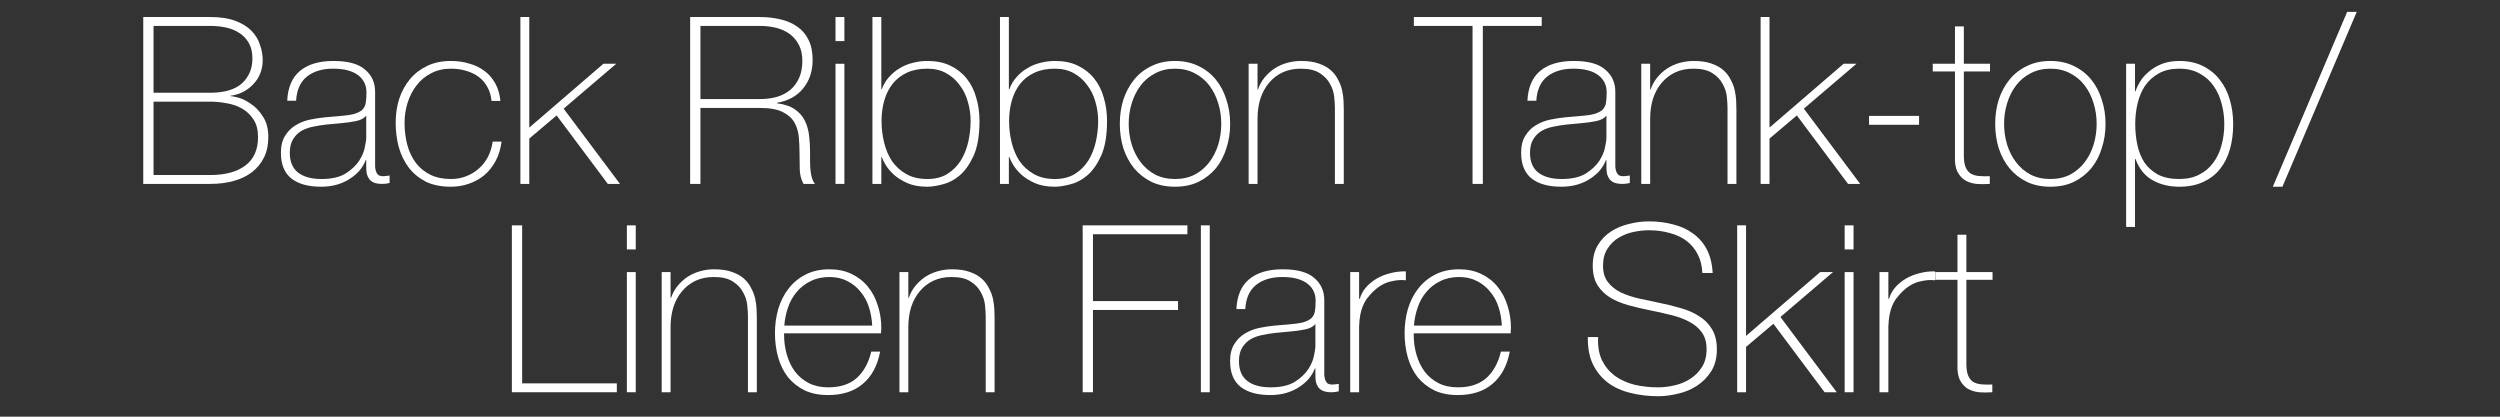 <svg width="324" height="54" viewBox="0 0 324 54" fill="none" xmlns="http://www.w3.org/2000/svg">
<rect x="0" y="0" width="324" height="54" fill="#333333" stroke="none"/>
<path d="M258.234 36.264H254.841V47.14C254.841 47.766 254.911 48.261 255.053 48.624C255.194 48.988 255.406 49.27 255.689 49.472C255.992 49.654 256.345 49.765 256.749 49.806C257.173 49.846 257.658 49.856 258.203 49.836V50.836C257.618 50.876 257.042 50.876 256.476 50.836C255.931 50.775 255.446 50.623 255.022 50.381C254.598 50.118 254.255 49.735 253.992 49.23C253.75 48.725 253.649 48.028 253.689 47.14V36.264H250.812V35.264H253.689V30.418H254.841V35.264H258.234V36.264Z" fill="white"/>
<path d="M244.732 38.718H244.823C244.964 38.213 245.217 37.738 245.58 37.294C245.964 36.85 246.419 36.466 246.944 36.143C247.489 35.82 248.085 35.577 248.731 35.416C249.397 35.234 250.084 35.153 250.791 35.173V36.325C250.185 36.244 249.488 36.304 248.701 36.506C247.933 36.708 247.196 37.153 246.489 37.839C246.207 38.142 245.954 38.435 245.732 38.718C245.53 39.001 245.358 39.314 245.217 39.657C245.076 40 244.964 40.384 244.884 40.808C244.803 41.232 244.752 41.737 244.732 42.323V50.835H243.581V35.264H244.732V38.718Z" fill="white"/>
<path d="M239.068 32.326V29.206H240.22V32.326H239.068ZM239.068 50.835V35.264H240.22V50.835H239.068Z" fill="white"/>
<path d="M225.137 29.206H226.288V43.535L235.891 35.264H237.557L230.741 41.081L238.042 50.835H236.467L229.832 41.959L226.288 44.958V50.835H225.137V29.206Z" fill="white"/>
<path d="M220.626 35.385C220.586 34.456 220.384 33.648 220.021 32.962C219.677 32.275 219.203 31.7 218.597 31.235C217.991 30.771 217.264 30.427 216.416 30.205C215.588 29.963 214.679 29.842 213.689 29.842C213.083 29.842 212.427 29.912 211.72 30.054C211.033 30.195 210.387 30.448 209.781 30.811C209.196 31.154 208.711 31.629 208.327 32.235C207.943 32.821 207.752 33.558 207.752 34.446C207.752 35.315 207.964 36.022 208.388 36.567C208.812 37.112 209.367 37.556 210.054 37.9C210.741 38.223 211.528 38.485 212.417 38.687C213.305 38.889 214.204 39.081 215.113 39.263C216.042 39.445 216.941 39.667 217.809 39.929C218.698 40.172 219.485 40.515 220.172 40.959C220.879 41.383 221.444 41.949 221.869 42.656C222.293 43.343 222.505 44.211 222.505 45.261C222.505 46.392 222.262 47.341 221.778 48.109C221.293 48.876 220.677 49.502 219.93 49.987C219.203 50.472 218.385 50.815 217.476 51.017C216.587 51.239 215.729 51.35 214.901 51.35C213.629 51.35 212.437 51.209 211.326 50.926C210.216 50.663 209.246 50.229 208.418 49.623C207.59 48.997 206.934 48.2 206.449 47.23C205.984 46.261 205.762 45.079 205.783 43.686H207.115C207.055 44.877 207.227 45.887 207.63 46.715C208.034 47.523 208.59 48.19 209.297 48.715C210.024 49.24 210.872 49.623 211.841 49.866C212.811 50.088 213.831 50.199 214.901 50.199C215.547 50.199 216.234 50.118 216.961 49.957C217.708 49.795 218.385 49.523 218.991 49.139C219.617 48.755 220.132 48.25 220.536 47.624C220.96 46.998 221.172 46.21 221.172 45.261C221.172 44.352 220.96 43.615 220.536 43.05C220.111 42.464 219.546 41.999 218.839 41.656C218.152 41.293 217.365 41.01 216.476 40.808C215.608 40.586 214.709 40.384 213.78 40.202C212.871 40.02 211.973 39.808 211.084 39.566C210.195 39.324 209.408 39 208.721 38.596C208.034 38.172 207.479 37.637 207.055 36.991C206.631 36.325 206.419 35.476 206.419 34.446C206.419 33.416 206.631 32.538 207.055 31.811C207.499 31.063 208.065 30.468 208.751 30.023C209.458 29.559 210.246 29.226 211.114 29.024C211.983 28.802 212.841 28.69 213.689 28.69C214.82 28.69 215.87 28.822 216.84 29.084C217.829 29.327 218.688 29.72 219.415 30.266C220.162 30.791 220.758 31.477 221.202 32.326C221.646 33.174 221.899 34.194 221.959 35.385H220.626Z" fill="white"/>
<path d="M183.218 43.201V43.383C183.218 44.292 183.339 45.16 183.581 45.988C183.823 46.816 184.177 47.544 184.641 48.17C185.126 48.796 185.722 49.29 186.429 49.654C187.156 50.017 187.994 50.199 188.943 50.199C190.498 50.199 191.73 49.795 192.639 48.987C193.548 48.16 194.174 47.018 194.517 45.564H195.668C195.325 47.382 194.578 48.775 193.427 49.745C192.296 50.714 190.791 51.199 188.913 51.199C187.762 51.199 186.752 50.997 185.883 50.593C185.035 50.169 184.318 49.603 183.733 48.897C183.167 48.17 182.743 47.321 182.46 46.352C182.177 45.362 182.036 44.302 182.036 43.171C182.036 42.081 182.177 41.04 182.46 40.051C182.763 39.041 183.207 38.163 183.793 37.415C184.379 36.648 185.106 36.042 185.974 35.598C186.863 35.133 187.903 34.901 189.095 34.901C190.185 34.901 191.144 35.103 191.972 35.507C192.821 35.911 193.528 36.466 194.093 37.173C194.659 37.86 195.083 38.667 195.365 39.596C195.668 40.505 195.82 41.485 195.82 42.535C195.82 42.636 195.81 42.757 195.79 42.898C195.79 43.02 195.79 43.121 195.79 43.201H183.218ZM194.638 42.202C194.598 41.353 194.457 40.556 194.214 39.809C193.972 39.041 193.608 38.375 193.124 37.809C192.659 37.223 192.084 36.759 191.397 36.416C190.73 36.072 189.963 35.901 189.095 35.901C188.166 35.901 187.348 36.082 186.641 36.446C185.934 36.789 185.338 37.254 184.853 37.839C184.369 38.405 183.995 39.071 183.733 39.839C183.47 40.606 183.308 41.394 183.248 42.202H194.638Z" fill="white"/>
<path d="M176.14 38.718H176.231C176.373 38.213 176.625 37.738 176.989 37.294C177.372 36.85 177.827 36.466 178.352 36.143C178.897 35.82 179.493 35.577 180.139 35.416C180.806 35.234 181.492 35.153 182.199 35.173V36.325C181.593 36.244 180.897 36.304 180.109 36.506C179.341 36.708 178.604 37.153 177.897 37.839C177.615 38.142 177.362 38.435 177.14 38.718C176.938 39.001 176.766 39.314 176.625 39.657C176.484 40 176.373 40.384 176.292 40.808C176.211 41.232 176.161 41.737 176.14 42.323V50.835H174.989V35.264H176.14V38.718Z" fill="white"/>
<path d="M170.476 47.745H170.416C170.234 48.21 169.971 48.654 169.628 49.078C169.285 49.482 168.861 49.846 168.356 50.169C167.871 50.492 167.316 50.745 166.689 50.926C166.063 51.108 165.377 51.199 164.629 51.199C162.973 51.199 161.691 50.846 160.782 50.139C159.873 49.412 159.419 48.301 159.419 46.806C159.419 45.898 159.601 45.16 159.964 44.595C160.328 44.009 160.782 43.555 161.327 43.232C161.893 42.888 162.509 42.646 163.175 42.505C163.862 42.363 164.518 42.262 165.144 42.202L166.932 42.05C167.76 41.99 168.406 41.899 168.871 41.778C169.355 41.636 169.719 41.454 169.961 41.232C170.204 40.99 170.355 40.687 170.416 40.324C170.476 39.96 170.506 39.505 170.506 38.96C170.506 38.536 170.426 38.142 170.264 37.779C170.103 37.415 169.85 37.092 169.507 36.809C169.163 36.527 168.719 36.304 168.174 36.143C167.629 35.981 166.962 35.901 166.174 35.901C164.781 35.901 163.65 36.244 162.782 36.931C161.933 37.617 161.469 38.657 161.388 40.051H160.237C160.318 38.334 160.863 37.052 161.873 36.203C162.903 35.335 164.357 34.901 166.235 34.901C168.113 34.901 169.476 35.275 170.325 36.022C171.193 36.749 171.627 37.708 171.627 38.9V47.958C171.627 48.18 171.627 48.402 171.627 48.624C171.648 48.846 171.688 49.048 171.749 49.23C171.809 49.412 171.91 49.563 172.051 49.684C172.193 49.785 172.395 49.836 172.657 49.836C172.859 49.836 173.142 49.805 173.506 49.745V50.714C173.203 50.795 172.89 50.835 172.566 50.835C172.102 50.835 171.728 50.775 171.446 50.654C171.183 50.532 170.981 50.371 170.84 50.169C170.698 49.967 170.597 49.735 170.537 49.472C170.496 49.189 170.476 48.886 170.476 48.563V47.745ZM170.476 41.99C170.193 42.333 169.759 42.565 169.174 42.686C168.608 42.808 167.972 42.898 167.265 42.959L165.326 43.141C164.761 43.201 164.195 43.292 163.63 43.413C163.064 43.514 162.549 43.696 162.085 43.959C161.64 44.221 161.277 44.585 160.994 45.049C160.711 45.494 160.57 46.079 160.57 46.806C160.57 47.958 160.934 48.816 161.661 49.381C162.388 49.927 163.387 50.199 164.66 50.199C165.972 50.199 167.013 49.967 167.78 49.502C168.547 49.018 169.133 48.472 169.537 47.867C169.941 47.24 170.193 46.645 170.294 46.079C170.416 45.494 170.476 45.1 170.476 44.898V41.99Z" fill="white"/>
<path d="M156.784 29.206V50.835H155.633V29.206H156.784Z" fill="white"/>
<path d="M140.314 29.206H153.886V30.357H141.647V39.021H152.674V40.172H141.647V50.835H140.314V29.206Z" fill="white"/>
<path d="M116.567 35.264H117.719V38.597H117.779C117.981 38.011 118.264 37.496 118.627 37.052C119.011 36.587 119.445 36.193 119.93 35.87C120.435 35.547 120.98 35.305 121.566 35.143C122.152 34.982 122.747 34.901 123.353 34.901C124.262 34.901 125.029 35.012 125.656 35.234C126.302 35.456 126.827 35.749 127.231 36.113C127.635 36.476 127.948 36.89 128.17 37.355C128.412 37.799 128.584 38.253 128.685 38.718C128.786 39.182 128.846 39.637 128.867 40.081C128.887 40.505 128.897 40.879 128.897 41.202V50.835H127.746V40.99C127.746 40.606 127.715 40.121 127.655 39.536C127.594 38.95 127.413 38.395 127.11 37.87C126.827 37.324 126.383 36.86 125.777 36.476C125.191 36.092 124.373 35.901 123.323 35.901C122.434 35.901 121.647 36.062 120.96 36.385C120.273 36.708 119.688 37.163 119.203 37.748C118.718 38.314 118.345 39.001 118.082 39.809C117.84 40.596 117.719 41.465 117.719 42.414V50.835H116.567V35.264Z" fill="white"/>
<path d="M101.616 43.201V43.383C101.616 44.292 101.737 45.16 101.98 45.988C102.222 46.816 102.575 47.544 103.04 48.17C103.525 48.796 104.12 49.29 104.827 49.654C105.554 50.017 106.392 50.199 107.342 50.199C108.897 50.199 110.129 49.795 111.037 48.987C111.946 48.16 112.572 47.018 112.916 45.564H114.067C113.723 47.382 112.976 48.775 111.825 49.745C110.694 50.714 109.189 51.199 107.311 51.199C106.16 51.199 105.15 50.997 104.282 50.593C103.434 50.169 102.717 49.603 102.131 48.897C101.566 48.17 101.141 47.321 100.859 46.352C100.576 45.362 100.435 44.302 100.435 43.171C100.435 42.081 100.576 41.04 100.859 40.051C101.162 39.041 101.606 38.163 102.192 37.415C102.777 36.648 103.504 36.042 104.373 35.598C105.261 35.133 106.301 34.901 107.493 34.901C108.584 34.901 109.543 35.103 110.371 35.507C111.219 35.911 111.926 36.466 112.492 37.173C113.057 37.86 113.481 38.667 113.764 39.596C114.067 40.505 114.218 41.485 114.218 42.535C114.218 42.636 114.208 42.757 114.188 42.898C114.188 43.02 114.188 43.121 114.188 43.201H101.616ZM113.037 42.202C112.996 41.353 112.855 40.556 112.613 39.809C112.37 39.041 112.007 38.375 111.522 37.809C111.058 37.223 110.482 36.759 109.795 36.416C109.129 36.072 108.361 35.901 107.493 35.901C106.564 35.901 105.746 36.082 105.039 36.446C104.332 36.789 103.737 37.254 103.252 37.839C102.767 38.405 102.394 39.071 102.131 39.839C101.868 40.606 101.707 41.394 101.646 42.202H113.037Z" fill="white"/>
<path d="M85.755 35.264H86.906V38.597H86.967C87.169 38.011 87.451 37.496 87.815 37.052C88.199 36.587 88.633 36.193 89.118 35.87C89.622 35.547 90.168 35.305 90.753 35.143C91.339 34.982 91.935 34.901 92.541 34.901C93.45 34.901 94.217 35.012 94.843 35.234C95.489 35.456 96.014 35.749 96.418 36.113C96.822 36.476 97.135 36.89 97.357 37.355C97.6 37.799 97.771 38.253 97.872 38.718C97.973 39.182 98.034 39.637 98.054 40.081C98.074 40.505 98.085 40.879 98.085 41.202V50.835H96.933V40.99C96.933 40.606 96.903 40.121 96.842 39.536C96.782 38.95 96.6 38.395 96.297 37.87C96.014 37.324 95.57 36.86 94.964 36.476C94.379 36.092 93.561 35.901 92.51 35.901C91.622 35.901 90.834 36.062 90.147 36.385C89.461 36.708 88.875 37.163 88.39 37.748C87.906 38.314 87.532 39.001 87.27 39.809C87.027 40.596 86.906 41.465 86.906 42.414V50.835H85.755V35.264Z" fill="white"/>
<path d="M81.242 32.326V29.206H82.393V32.326H81.242ZM81.242 50.835V35.264H82.393V50.835H81.242Z" fill="white"/>
<path d="M66.338 29.206H67.671V49.684H79.94V50.835H66.338V29.206Z" fill="white"/>
<path d="M242.229 15.02H248.711V16.171H242.229V15.02Z" fill="white"/>
<path d="M276.697 11.839H276.758C276.879 11.455 277.081 11.031 277.364 10.567C277.646 10.102 278.02 9.678 278.484 9.294C278.949 8.89 279.504 8.557 280.151 8.295C280.817 8.032 281.574 7.901 282.423 7.901C283.614 7.901 284.644 8.123 285.513 8.567C286.401 9.012 287.128 9.607 287.694 10.355C288.279 11.102 288.714 11.97 288.996 12.96C289.279 13.95 289.42 14.99 289.42 16.08C289.42 17.272 289.279 18.362 288.996 19.352C288.714 20.341 288.279 21.2 287.694 21.927C287.128 22.634 286.401 23.189 285.513 23.593C284.644 23.997 283.614 24.199 282.423 24.199C281.13 24.199 279.979 23.916 278.969 23.351C277.959 22.785 277.222 21.866 276.758 20.594H276.697V29.41H275.546V8.264H276.697V11.839ZM282.423 23.199C283.432 23.199 284.301 23.007 285.028 22.624C285.775 22.24 286.381 21.725 286.845 21.079C287.33 20.432 287.684 19.685 287.906 18.837C288.148 17.968 288.269 17.05 288.269 16.08C288.269 15.192 288.158 14.323 287.936 13.475C287.714 12.607 287.371 11.839 286.906 11.173C286.442 10.486 285.836 9.941 285.088 9.537C284.361 9.113 283.473 8.901 282.423 8.901C281.393 8.901 280.514 9.103 279.787 9.506C279.06 9.91 278.464 10.446 278 11.112C277.555 11.778 277.232 12.546 277.03 13.414C276.828 14.263 276.727 15.151 276.727 16.08C276.727 17.009 276.818 17.908 277 18.776C277.182 19.625 277.485 20.382 277.909 21.048C278.353 21.695 278.939 22.22 279.666 22.624C280.413 23.007 281.332 23.199 282.423 23.199Z" fill="white"/>
<path d="M258.578 16.05C258.578 14.939 258.73 13.899 259.033 12.93C259.356 11.94 259.82 11.072 260.426 10.324C261.032 9.577 261.779 8.991 262.668 8.567C263.556 8.123 264.576 7.901 265.727 7.901C266.879 7.901 267.899 8.123 268.787 8.567C269.676 8.991 270.423 9.577 271.029 10.324C271.635 11.072 272.089 11.94 272.392 12.93C272.715 13.899 272.877 14.939 272.877 16.05C272.877 17.161 272.715 18.211 272.392 19.201C272.089 20.19 271.635 21.058 271.029 21.806C270.423 22.533 269.676 23.119 268.787 23.563C267.899 23.987 266.879 24.199 265.727 24.199C264.576 24.199 263.556 23.987 262.668 23.563C261.779 23.119 261.032 22.533 260.426 21.806C259.82 21.058 259.356 20.19 259.033 19.201C258.73 18.211 258.578 17.161 258.578 16.05ZM259.729 16.05C259.729 16.979 259.861 17.878 260.123 18.746C260.386 19.594 260.769 20.352 261.274 21.018C261.779 21.684 262.405 22.22 263.152 22.624C263.9 23.007 264.758 23.199 265.727 23.199C266.697 23.199 267.555 23.007 268.302 22.624C269.05 22.22 269.676 21.684 270.181 21.018C270.686 20.352 271.069 19.594 271.332 18.746C271.594 17.878 271.726 16.979 271.726 16.05C271.726 15.121 271.594 14.232 271.332 13.384C271.069 12.516 270.686 11.748 270.181 11.082C269.676 10.415 269.05 9.89 268.302 9.506C267.555 9.103 266.697 8.901 265.727 8.901C264.758 8.901 263.9 9.103 263.152 9.506C262.405 9.89 261.779 10.415 261.274 11.082C260.769 11.748 260.386 12.516 260.123 13.384C259.861 14.232 259.729 15.121 259.729 16.05Z" fill="white"/>
<path d="M257.907 9.264H254.514V20.14C254.514 20.766 254.585 21.261 254.726 21.624C254.868 21.988 255.08 22.27 255.363 22.472C255.666 22.654 256.019 22.765 256.423 22.805C256.847 22.846 257.332 22.856 257.877 22.836V23.835C257.291 23.876 256.716 23.876 256.15 23.835C255.605 23.775 255.12 23.623 254.696 23.381C254.272 23.119 253.929 22.735 253.666 22.23C253.424 21.725 253.323 21.028 253.363 20.14V9.264H250.485V8.264H253.363V3.417H254.514V8.264H257.907V9.264Z" fill="white"/>
<path d="M228.176 2.206H229.327V16.535L238.93 8.264H240.596L233.78 14.081L241.081 23.835H239.506L232.871 14.959L229.327 17.958V23.835H228.176V2.206Z" fill="white"/>
<path d="M212.709 8.264H213.86V11.597H213.921C214.123 11.011 214.405 10.496 214.769 10.052C215.153 9.587 215.587 9.193 216.072 8.87C216.576 8.547 217.122 8.305 217.707 8.143C218.293 7.982 218.889 7.901 219.495 7.901C220.404 7.901 221.171 8.012 221.797 8.234C222.443 8.456 222.968 8.749 223.372 9.113C223.776 9.476 224.089 9.89 224.311 10.355C224.554 10.799 224.726 11.253 224.826 11.718C224.927 12.182 224.988 12.637 225.008 13.081C225.028 13.505 225.039 13.879 225.039 14.202V23.835H223.887V13.99C223.887 13.606 223.857 13.121 223.797 12.536C223.736 11.95 223.554 11.395 223.251 10.87C222.968 10.324 222.524 9.86 221.918 9.476C221.333 9.092 220.515 8.901 219.464 8.901C218.576 8.901 217.788 9.062 217.102 9.385C216.415 9.708 215.829 10.163 215.345 10.748C214.86 11.314 214.486 12.001 214.224 12.809C213.981 13.596 213.86 14.464 213.86 15.414V23.835H212.709V8.264Z" fill="white"/>
<path d="M208.195 20.745H208.134C207.953 21.21 207.69 21.654 207.347 22.078C207.003 22.482 206.579 22.846 206.074 23.169C205.59 23.492 205.034 23.744 204.408 23.926C203.782 24.108 203.095 24.199 202.348 24.199C200.692 24.199 199.41 23.846 198.501 23.139C197.592 22.412 197.138 21.301 197.138 19.806C197.138 18.898 197.319 18.16 197.683 17.595C198.047 17.009 198.501 16.555 199.046 16.232C199.612 15.888 200.228 15.646 200.894 15.505C201.581 15.363 202.237 15.262 202.863 15.202L204.651 15.05C205.479 14.99 206.125 14.899 206.589 14.778C207.074 14.636 207.438 14.454 207.68 14.232C207.922 13.99 208.074 13.687 208.134 13.323C208.195 12.96 208.225 12.505 208.225 11.96C208.225 11.536 208.144 11.142 207.983 10.779C207.821 10.415 207.569 10.092 207.226 9.809C206.882 9.527 206.438 9.304 205.893 9.143C205.347 8.981 204.681 8.901 203.893 8.901C202.5 8.901 201.369 9.244 200.5 9.931C199.652 10.617 199.188 11.657 199.107 13.051H197.956C198.036 11.334 198.582 10.052 199.591 9.204C200.621 8.335 202.076 7.901 203.954 7.901C205.832 7.901 207.195 8.274 208.043 9.022C208.912 9.749 209.346 10.708 209.346 11.9V20.957C209.346 21.18 209.346 21.402 209.346 21.624C209.366 21.846 209.407 22.048 209.467 22.23C209.528 22.412 209.629 22.563 209.77 22.684C209.912 22.785 210.114 22.836 210.376 22.836C210.578 22.836 210.861 22.805 211.224 22.745V23.714C210.921 23.795 210.608 23.835 210.285 23.835C209.821 23.835 209.447 23.775 209.164 23.654C208.902 23.532 208.7 23.371 208.558 23.169C208.417 22.967 208.316 22.735 208.256 22.472C208.215 22.189 208.195 21.887 208.195 21.563V20.745ZM208.195 14.99C207.912 15.333 207.478 15.565 206.892 15.686C206.327 15.808 205.691 15.898 204.984 15.959L203.045 16.141C202.479 16.201 201.914 16.292 201.349 16.413C200.783 16.514 200.268 16.696 199.804 16.959C199.359 17.221 198.996 17.585 198.713 18.049C198.43 18.494 198.289 19.079 198.289 19.806C198.289 20.957 198.652 21.816 199.379 22.381C200.106 22.927 201.106 23.199 202.379 23.199C203.691 23.199 204.731 22.967 205.499 22.503C206.266 22.018 206.852 21.473 207.256 20.867C207.66 20.241 207.912 19.645 208.013 19.079C208.134 18.494 208.195 18.1 208.195 17.898V14.99Z" fill="white"/>
<path d="M183.237 3.357V2.206H199.808V3.357H192.174V23.835H190.841V3.357H183.237Z" fill="white"/>
<path d="M161.824 8.264H162.975V11.597H163.036C163.238 11.011 163.521 10.496 163.884 10.052C164.268 9.587 164.702 9.193 165.187 8.87C165.692 8.547 166.237 8.305 166.823 8.143C167.408 7.982 168.004 7.901 168.61 7.901C169.519 7.901 170.286 8.012 170.912 8.234C171.559 8.456 172.084 8.749 172.488 9.113C172.892 9.476 173.205 9.89 173.427 10.355C173.669 10.799 173.841 11.253 173.942 11.718C174.043 12.182 174.103 12.637 174.123 13.081C174.144 13.505 174.154 13.879 174.154 14.202V23.835H173.003V13.99C173.003 13.606 172.972 13.121 172.912 12.536C172.851 11.95 172.669 11.395 172.366 10.87C172.084 10.324 171.639 9.86 171.034 9.476C170.448 9.092 169.63 8.901 168.58 8.901C167.691 8.901 166.903 9.062 166.217 9.385C165.53 9.708 164.944 10.163 164.46 10.748C163.975 11.314 163.601 12.001 163.339 12.809C163.097 13.596 162.975 14.464 162.975 15.414V23.835H161.824V8.264Z" fill="white"/>
<path d="M145.129 16.05C145.129 14.939 145.28 13.899 145.583 12.93C145.906 11.94 146.371 11.072 146.977 10.324C147.583 9.577 148.33 8.991 149.219 8.567C150.107 8.123 151.127 7.901 152.278 7.901C153.429 7.901 154.449 8.123 155.338 8.567C156.227 8.991 156.974 9.577 157.58 10.324C158.186 11.072 158.64 11.94 158.943 12.93C159.266 13.899 159.428 14.939 159.428 16.05C159.428 17.161 159.266 18.211 158.943 19.201C158.64 20.19 158.186 21.058 157.58 21.806C156.974 22.533 156.227 23.119 155.338 23.563C154.449 23.987 153.429 24.199 152.278 24.199C151.127 24.199 150.107 23.987 149.219 23.563C148.33 23.119 147.583 22.533 146.977 21.806C146.371 21.058 145.906 20.19 145.583 19.201C145.28 18.211 145.129 17.161 145.129 16.05ZM146.28 16.05C146.28 16.979 146.411 17.878 146.674 18.746C146.936 19.594 147.32 20.352 147.825 21.018C148.33 21.684 148.956 22.22 149.703 22.624C150.451 23.007 151.309 23.199 152.278 23.199C153.248 23.199 154.106 23.007 154.853 22.624C155.6 22.22 156.227 21.684 156.731 21.018C157.236 20.352 157.62 19.594 157.883 18.746C158.145 17.878 158.276 16.979 158.276 16.05C158.276 15.121 158.145 14.232 157.883 13.384C157.62 12.516 157.236 11.748 156.731 11.082C156.227 10.415 155.6 9.89 154.853 9.506C154.106 9.103 153.248 8.901 152.278 8.901C151.309 8.901 150.451 9.103 149.703 9.506C148.956 9.89 148.33 10.415 147.825 11.082C147.32 11.748 146.936 12.516 146.674 13.384C146.411 14.232 146.28 15.121 146.28 16.05Z" fill="white"/>
<path d="M129.598 2.206H130.749V11.566H130.809C131.032 10.96 131.345 10.435 131.749 9.991C132.152 9.527 132.617 9.143 133.142 8.84C133.667 8.517 134.233 8.285 134.838 8.143C135.444 7.982 136.07 7.901 136.717 7.901C137.868 7.901 138.857 8.103 139.685 8.507C140.534 8.911 141.241 9.466 141.806 10.173C142.372 10.88 142.786 11.708 143.048 12.657C143.331 13.586 143.472 14.596 143.472 15.686C143.472 17.544 143.22 19.039 142.715 20.17C142.21 21.281 141.604 22.139 140.897 22.745C140.19 23.33 139.453 23.714 138.686 23.896C137.918 24.098 137.262 24.199 136.717 24.199C135.687 24.199 134.808 24.037 134.081 23.714C133.374 23.391 132.789 23.017 132.324 22.593C131.86 22.149 131.506 21.715 131.264 21.291C131.021 20.866 130.87 20.553 130.809 20.352H130.749V23.835H129.598V2.206ZM136.717 23.199C137.747 23.199 138.615 22.977 139.322 22.533C140.029 22.088 140.604 21.513 141.049 20.806C141.493 20.079 141.816 19.271 142.018 18.382C142.22 17.474 142.321 16.575 142.321 15.686C142.321 14.818 142.2 13.98 141.958 13.172C141.735 12.364 141.382 11.647 140.897 11.021C140.433 10.375 139.847 9.86 139.14 9.476C138.454 9.092 137.646 8.9 136.717 8.9C135.707 8.9 134.828 9.072 134.081 9.415C133.334 9.759 132.718 10.233 132.233 10.839C131.749 11.445 131.385 12.162 131.143 12.99C130.9 13.818 130.779 14.717 130.779 15.686C130.779 16.636 130.89 17.564 131.112 18.473C131.335 19.382 131.678 20.19 132.142 20.897C132.627 21.584 133.243 22.139 133.99 22.563C134.738 22.987 135.646 23.199 136.717 23.199Z" fill="white"/>
<path d="M113.067 2.206H114.219V11.566H114.279C114.501 10.96 114.814 10.435 115.218 9.991C115.622 9.527 116.087 9.143 116.612 8.84C117.137 8.517 117.702 8.285 118.308 8.143C118.914 7.982 119.54 7.901 120.186 7.901C121.338 7.901 122.327 8.103 123.155 8.507C124.003 8.911 124.71 9.466 125.276 10.173C125.841 10.88 126.255 11.708 126.518 12.657C126.801 13.586 126.942 14.596 126.942 15.686C126.942 17.544 126.689 19.039 126.185 20.17C125.68 21.281 125.074 22.139 124.367 22.745C123.66 23.33 122.923 23.714 122.156 23.896C121.388 24.098 120.732 24.199 120.186 24.199C119.156 24.199 118.278 24.037 117.551 23.714C116.844 23.391 116.258 23.017 115.794 22.593C115.329 22.149 114.976 21.715 114.734 21.291C114.491 20.866 114.34 20.553 114.279 20.352H114.219V23.835H113.067V2.206ZM120.186 23.199C121.216 23.199 122.085 22.977 122.792 22.533C123.499 22.088 124.074 21.513 124.518 20.806C124.963 20.079 125.286 19.271 125.488 18.382C125.69 17.474 125.791 16.575 125.791 15.686C125.791 14.818 125.67 13.98 125.427 13.172C125.205 12.364 124.852 11.647 124.367 11.021C123.902 10.375 123.317 9.86 122.61 9.476C121.923 9.092 121.115 8.9 120.186 8.9C119.177 8.9 118.298 9.072 117.551 9.415C116.804 9.759 116.188 10.233 115.703 10.839C115.218 11.445 114.855 12.162 114.612 12.99C114.37 13.818 114.249 14.717 114.249 15.686C114.249 16.636 114.36 17.564 114.582 18.473C114.804 19.382 115.148 20.19 115.612 20.897C116.097 21.584 116.713 22.139 117.46 22.563C118.207 22.987 119.116 23.199 120.186 23.199Z" fill="white"/>
<path d="M108.282 5.326V2.206H109.433V5.326H108.282ZM108.282 23.835V8.264H109.433V23.835H108.282Z" fill="white"/>
<path d="M89.443 2.206H98.471C99.42 2.206 100.309 2.307 101.137 2.509C101.965 2.69 102.692 3.003 103.318 3.448C103.944 3.872 104.429 4.437 104.772 5.144C105.136 5.851 105.317 6.729 105.317 7.78C105.317 9.234 104.903 10.466 104.075 11.476C103.267 12.465 102.136 13.081 100.682 13.323V13.384C101.672 13.505 102.449 13.768 103.015 14.172C103.601 14.575 104.035 15.07 104.318 15.656C104.6 16.242 104.782 16.888 104.863 17.595C104.944 18.302 104.984 19.009 104.984 19.715C104.984 20.14 104.984 20.553 104.984 20.957C104.984 21.361 105.004 21.745 105.045 22.109C105.085 22.452 105.146 22.775 105.226 23.078C105.327 23.381 105.459 23.633 105.62 23.835H104.136C103.853 23.33 103.692 22.745 103.651 22.078C103.631 21.392 103.621 20.685 103.621 19.958C103.621 19.231 103.591 18.514 103.53 17.807C103.469 17.08 103.278 16.433 102.954 15.868C102.631 15.303 102.116 14.848 101.409 14.505C100.723 14.162 99.743 13.99 98.471 13.99H90.776V23.835H89.443V2.206ZM98.471 12.839C99.258 12.839 99.986 12.748 100.652 12.566C101.339 12.364 101.924 12.061 102.409 11.657C102.894 11.253 103.278 10.738 103.56 10.112C103.843 9.486 103.984 8.739 103.984 7.87C103.984 7.063 103.833 6.376 103.53 5.811C103.227 5.225 102.823 4.75 102.318 4.387C101.813 4.023 101.228 3.761 100.561 3.599C99.895 3.438 99.198 3.357 98.471 3.357H90.776V12.839H98.471Z" fill="white"/>
<path d="M67.443 2.206H68.594V16.535L78.198 8.264H79.864L73.048 14.081L80.349 23.835H78.773L72.139 14.959L68.594 17.958V23.835H67.443V2.206Z" fill="white"/>
<path d="M63.701 13.081C63.64 12.395 63.458 11.789 63.155 11.264C62.873 10.738 62.499 10.304 62.035 9.961C61.57 9.618 61.025 9.355 60.399 9.173C59.793 8.991 59.136 8.901 58.43 8.901C57.46 8.901 56.602 9.103 55.855 9.506C55.107 9.89 54.481 10.415 53.976 11.082C53.471 11.728 53.088 12.475 52.825 13.323C52.563 14.152 52.431 15.01 52.431 15.898C52.431 16.949 52.553 17.918 52.795 18.807C53.037 19.695 53.411 20.473 53.916 21.139C54.421 21.785 55.047 22.29 55.794 22.654C56.541 23.017 57.42 23.199 58.43 23.199C59.157 23.199 59.823 23.078 60.429 22.836C61.055 22.593 61.6 22.26 62.065 21.836C62.55 21.412 62.943 20.907 63.246 20.321C63.549 19.715 63.751 19.059 63.852 18.352H65.003C64.882 19.281 64.63 20.109 64.246 20.836C63.862 21.563 63.378 22.179 62.792 22.684C62.206 23.169 61.54 23.543 60.792 23.805C60.045 24.068 59.258 24.199 58.43 24.199C57.157 24.199 56.067 23.977 55.158 23.532C54.269 23.068 53.532 22.452 52.946 21.685C52.381 20.917 51.957 20.039 51.674 19.049C51.411 18.039 51.28 16.989 51.28 15.898C51.28 14.808 51.432 13.778 51.735 12.809C52.058 11.839 52.522 10.991 53.128 10.264C53.734 9.537 54.481 8.961 55.37 8.537C56.259 8.113 57.278 7.901 58.43 7.901C59.278 7.901 60.066 8.012 60.792 8.234C61.54 8.436 62.196 8.749 62.762 9.173C63.347 9.597 63.822 10.143 64.185 10.809C64.549 11.455 64.771 12.213 64.852 13.081H63.701Z" fill="white"/>
<path d="M47.464 20.745H47.403C47.221 21.21 46.959 21.654 46.615 22.078C46.272 22.482 45.848 22.846 45.343 23.169C44.858 23.492 44.303 23.744 43.677 23.926C43.051 24.108 42.364 24.199 41.617 24.199C39.961 24.199 38.678 23.846 37.77 23.139C36.861 22.412 36.406 21.301 36.406 19.806C36.406 18.898 36.588 18.16 36.952 17.595C37.315 17.009 37.77 16.555 38.315 16.232C38.88 15.888 39.496 15.646 40.163 15.505C40.849 15.363 41.506 15.262 42.132 15.202L43.919 15.05C44.747 14.99 45.393 14.899 45.858 14.778C46.343 14.636 46.706 14.454 46.949 14.232C47.191 13.99 47.342 13.687 47.403 13.323C47.464 12.96 47.494 12.505 47.494 11.96C47.494 11.536 47.413 11.142 47.251 10.779C47.09 10.415 46.837 10.092 46.494 9.809C46.151 9.527 45.706 9.304 45.161 9.143C44.616 8.981 43.949 8.901 43.162 8.901C41.768 8.901 40.637 9.244 39.769 9.931C38.921 10.617 38.456 11.657 38.375 13.051H37.224C37.305 11.334 37.85 10.052 38.86 9.204C39.89 8.335 41.344 7.901 43.222 7.901C45.101 7.901 46.464 8.274 47.312 9.022C48.18 9.749 48.615 10.708 48.615 11.9V20.957C48.615 21.18 48.615 21.402 48.615 21.624C48.635 21.846 48.675 22.048 48.736 22.23C48.796 22.412 48.897 22.563 49.039 22.684C49.18 22.785 49.382 22.836 49.645 22.836C49.847 22.836 50.129 22.805 50.493 22.745V23.714C50.19 23.795 49.877 23.835 49.554 23.835C49.089 23.835 48.716 23.775 48.433 23.654C48.17 23.532 47.968 23.371 47.827 23.169C47.686 22.967 47.585 22.735 47.524 22.472C47.484 22.189 47.464 21.887 47.464 21.563V20.745ZM47.464 14.99C47.181 15.333 46.746 15.565 46.161 15.686C45.595 15.808 44.959 15.898 44.252 15.959L42.313 16.141C41.748 16.201 41.183 16.292 40.617 16.413C40.052 16.514 39.537 16.696 39.072 16.959C38.628 17.221 38.264 17.585 37.981 18.049C37.699 18.494 37.557 19.079 37.557 19.806C37.557 20.957 37.921 21.816 38.648 22.381C39.375 22.927 40.375 23.199 41.647 23.199C42.96 23.199 44 22.967 44.767 22.503C45.535 22.018 46.12 21.473 46.524 20.867C46.928 20.241 47.181 19.645 47.282 19.079C47.403 18.494 47.464 18.1 47.464 17.898V14.99Z" fill="white"/>
<path d="M18.566 2.206H27.23C28.523 2.206 29.603 2.367 30.472 2.69C31.34 3.013 32.037 3.438 32.562 3.963C33.087 4.488 33.461 5.094 33.683 5.78C33.925 6.447 34.047 7.123 34.047 7.81C34.047 8.396 33.946 8.951 33.744 9.476C33.542 10.001 33.249 10.466 32.865 10.87C32.502 11.274 32.057 11.617 31.532 11.9C31.027 12.162 30.462 12.334 29.836 12.415L29.896 12.475C30.038 12.455 30.371 12.516 30.896 12.657C31.421 12.798 31.966 13.071 32.532 13.475C33.117 13.859 33.633 14.404 34.077 15.111C34.541 15.797 34.774 16.686 34.774 17.777C34.774 18.766 34.592 19.635 34.228 20.382C33.865 21.129 33.35 21.765 32.683 22.29C32.037 22.795 31.249 23.179 30.32 23.442C29.391 23.704 28.361 23.835 27.23 23.835H18.566V2.206ZM27.23 12.021C29.068 12.021 30.442 11.617 31.35 10.809C32.259 9.981 32.714 8.9 32.714 7.568C32.714 6.78 32.562 6.124 32.259 5.598C31.956 5.053 31.552 4.619 31.047 4.296C30.543 3.953 29.957 3.71 29.29 3.569C28.644 3.427 27.957 3.357 27.23 3.357H19.899V12.021H27.23ZM27.23 22.684C29.169 22.684 30.684 22.28 31.774 21.472C32.885 20.644 33.441 19.412 33.441 17.777C33.441 16.848 33.249 16.09 32.865 15.505C32.481 14.899 31.987 14.424 31.381 14.081C30.795 13.737 30.128 13.505 29.381 13.384C28.654 13.243 27.937 13.172 27.23 13.172H19.899V22.684H27.23Z" fill="white"/>
<path d="M304.192 1.539H305.434L295.801 24.199H294.559L304.192 1.539Z" fill="white"/>
</svg>

